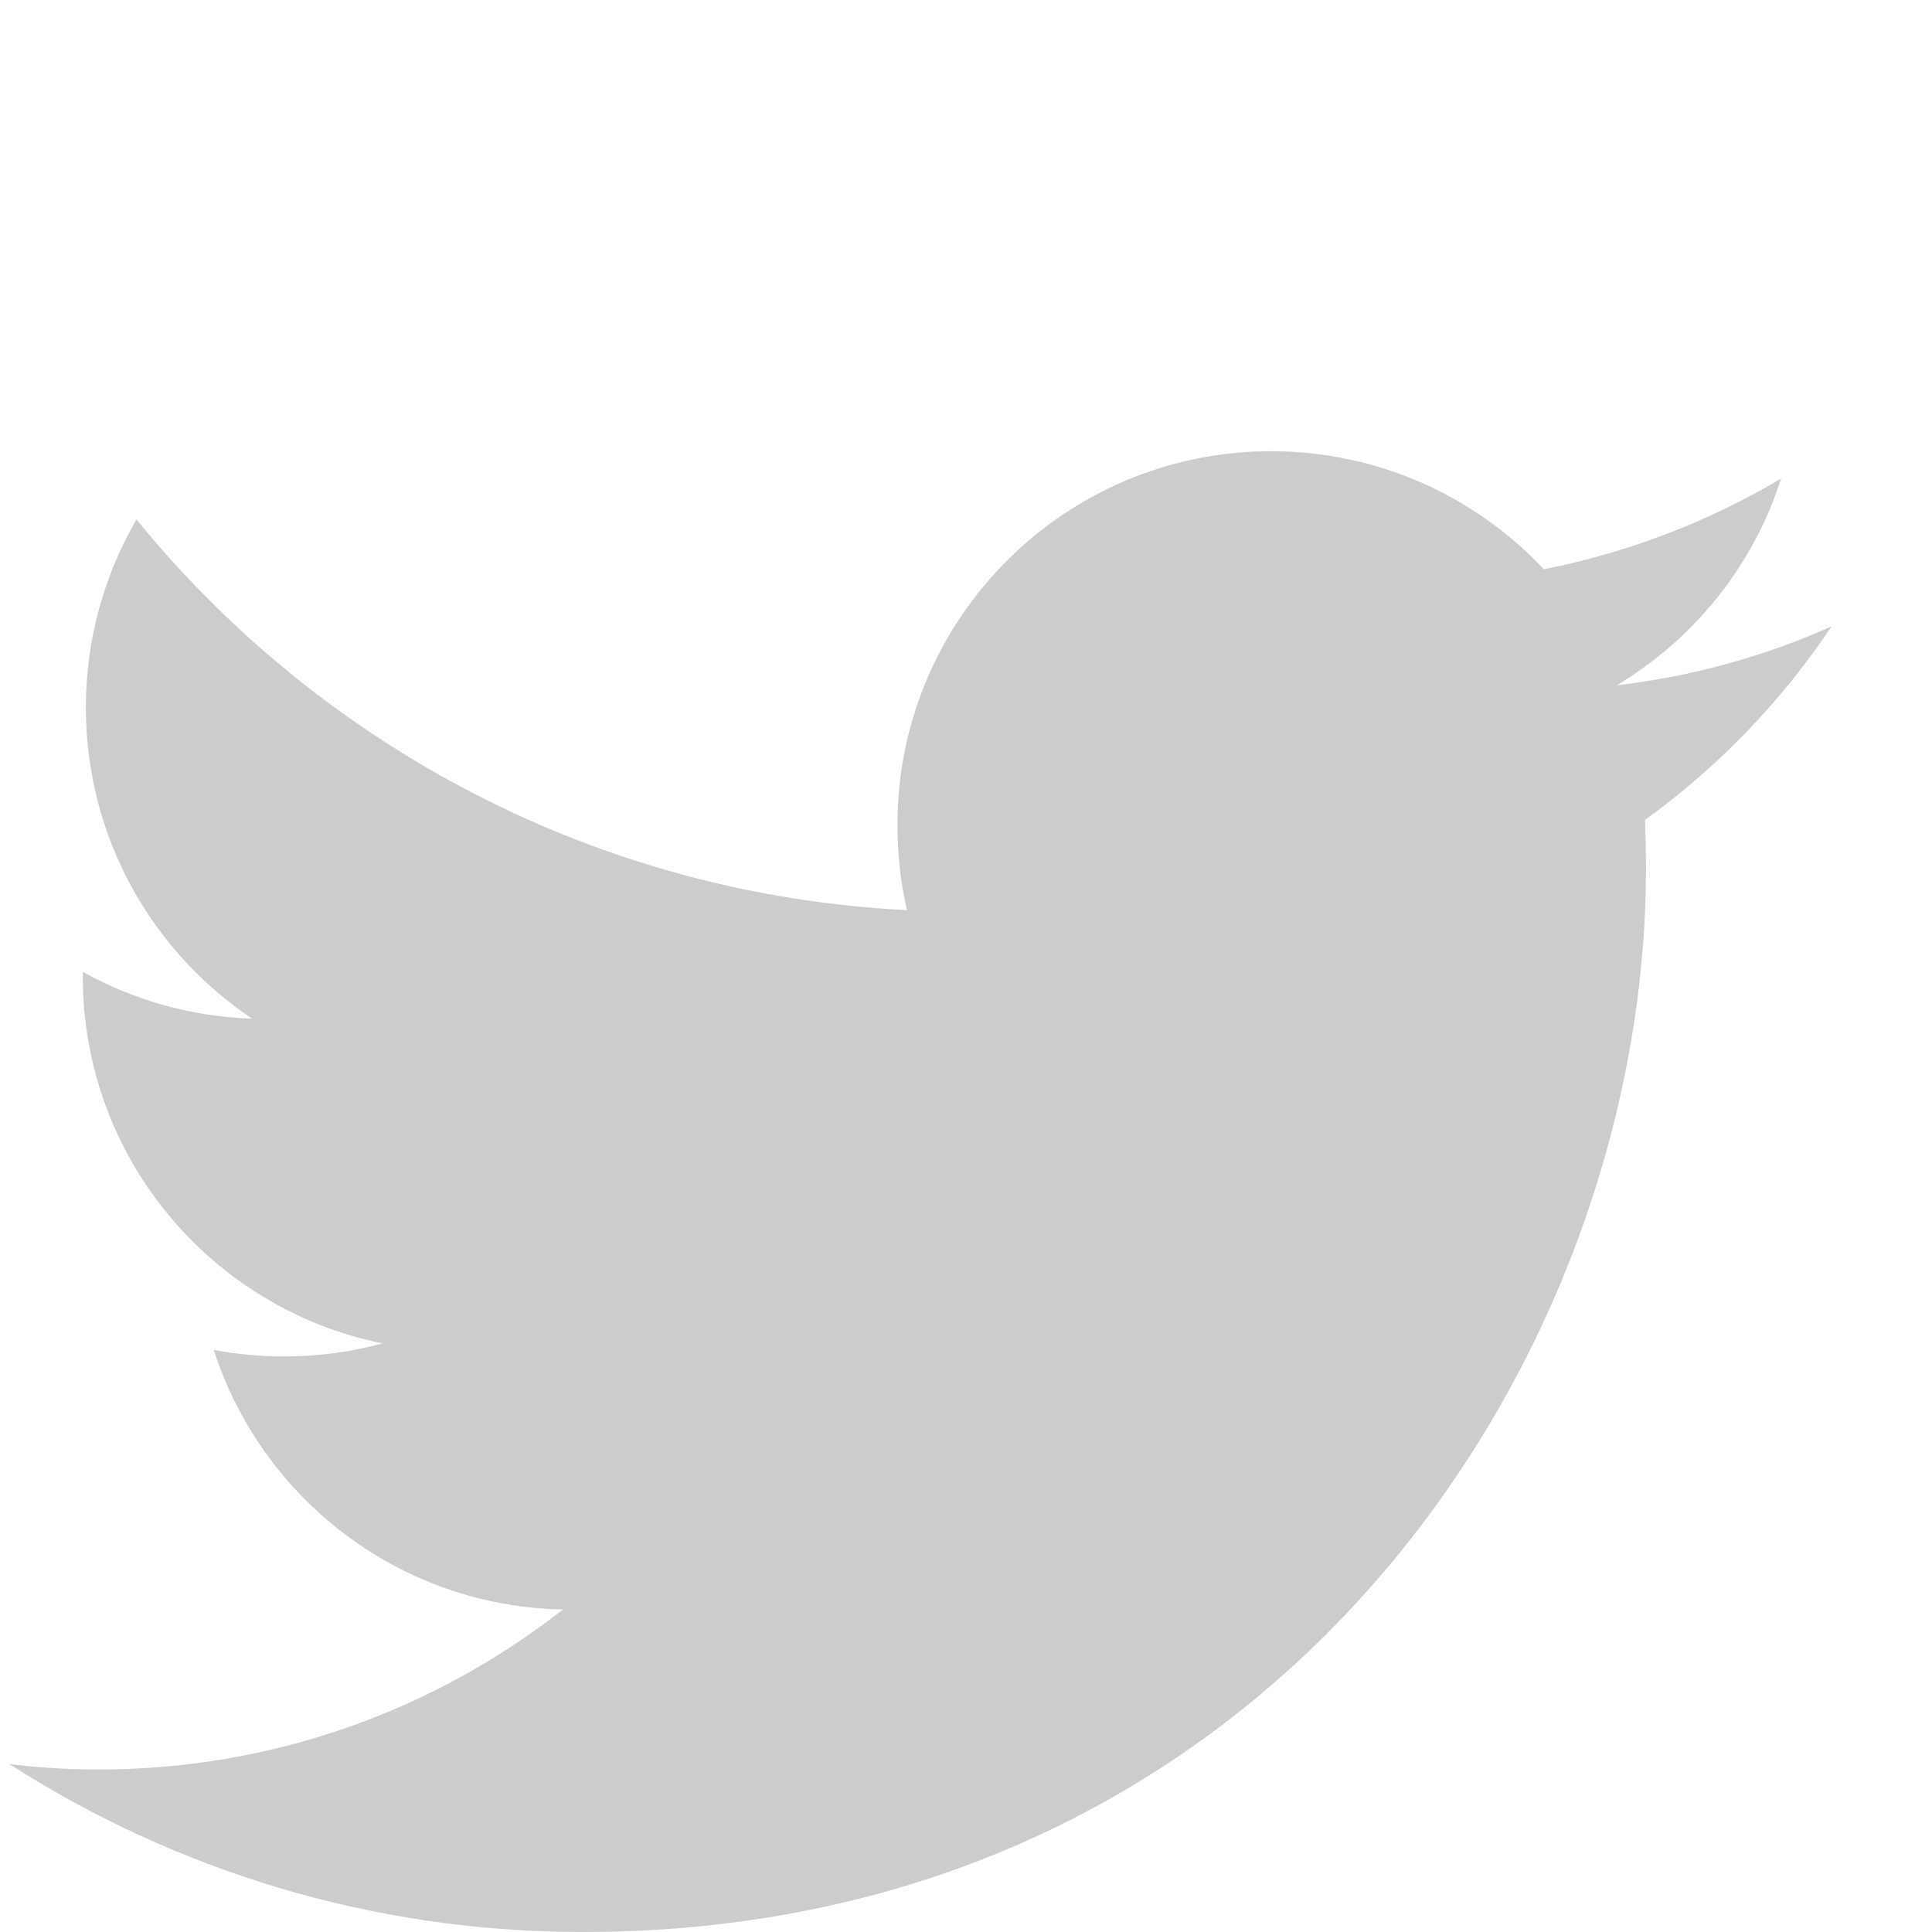 <?xml version="1.0" encoding="utf-8"?>
<!-- Generator: Adobe Illustrator 16.0.0, SVG Export Plug-In . SVG Version: 6.00 Build 0)  -->
<!DOCTYPE svg PUBLIC "-//W3C//DTD SVG 1.1//EN" "http://www.w3.org/Graphics/SVG/1.1/DTD/svg11.dtd">
<svg version="1.1" id="Layer_1" xmlns="http://www.w3.org/2000/svg" xmlns:xlink="http://www.w3.org/1999/xlink" x="0px" y="0px"
	 width="20px" height="20px" viewBox="-0.312 0 20 20" enable-background="new -0.312 0 20 20" xml:space="preserve">
<path fill="#CCCCCC" d="M18.648,6.485c-0.694,0.309-1.439,0.517-2.223,0.609c0.8-0.479,1.413-1.237,1.701-2.14
	c-0.747,0.443-1.576,0.765-2.456,0.939c-0.706-0.752-1.712-1.222-2.823-1.222c-2.137,0-3.869,1.732-3.869,3.87
	c0,0.303,0.033,0.598,0.099,0.881C5.861,9.26,3.009,7.72,1.101,5.378C0.768,5.95,0.577,6.615,0.577,7.324
	c0,1.342,0.683,2.527,1.721,3.221c-0.633-0.02-1.231-0.194-1.752-0.484c-0.001,0.017-0.001,0.033-0.001,0.049
	c0,1.876,1.335,3.44,3.104,3.797c-0.325,0.088-0.666,0.135-1.019,0.135c-0.25,0-0.493-0.023-0.729-0.068
	c0.494,1.537,1.921,2.656,3.615,2.687c-1.325,1.038-2.993,1.657-4.807,1.657c-0.312,0-0.619-0.019-0.923-0.056
	C1.499,19.36,3.533,20,5.719,20c7.117,0,11.008-5.896,11.008-11.012c0-0.168-0.003-0.336-0.011-0.5
	C17.473,7.943,18.129,7.261,18.648,6.485z"/>
</svg>
